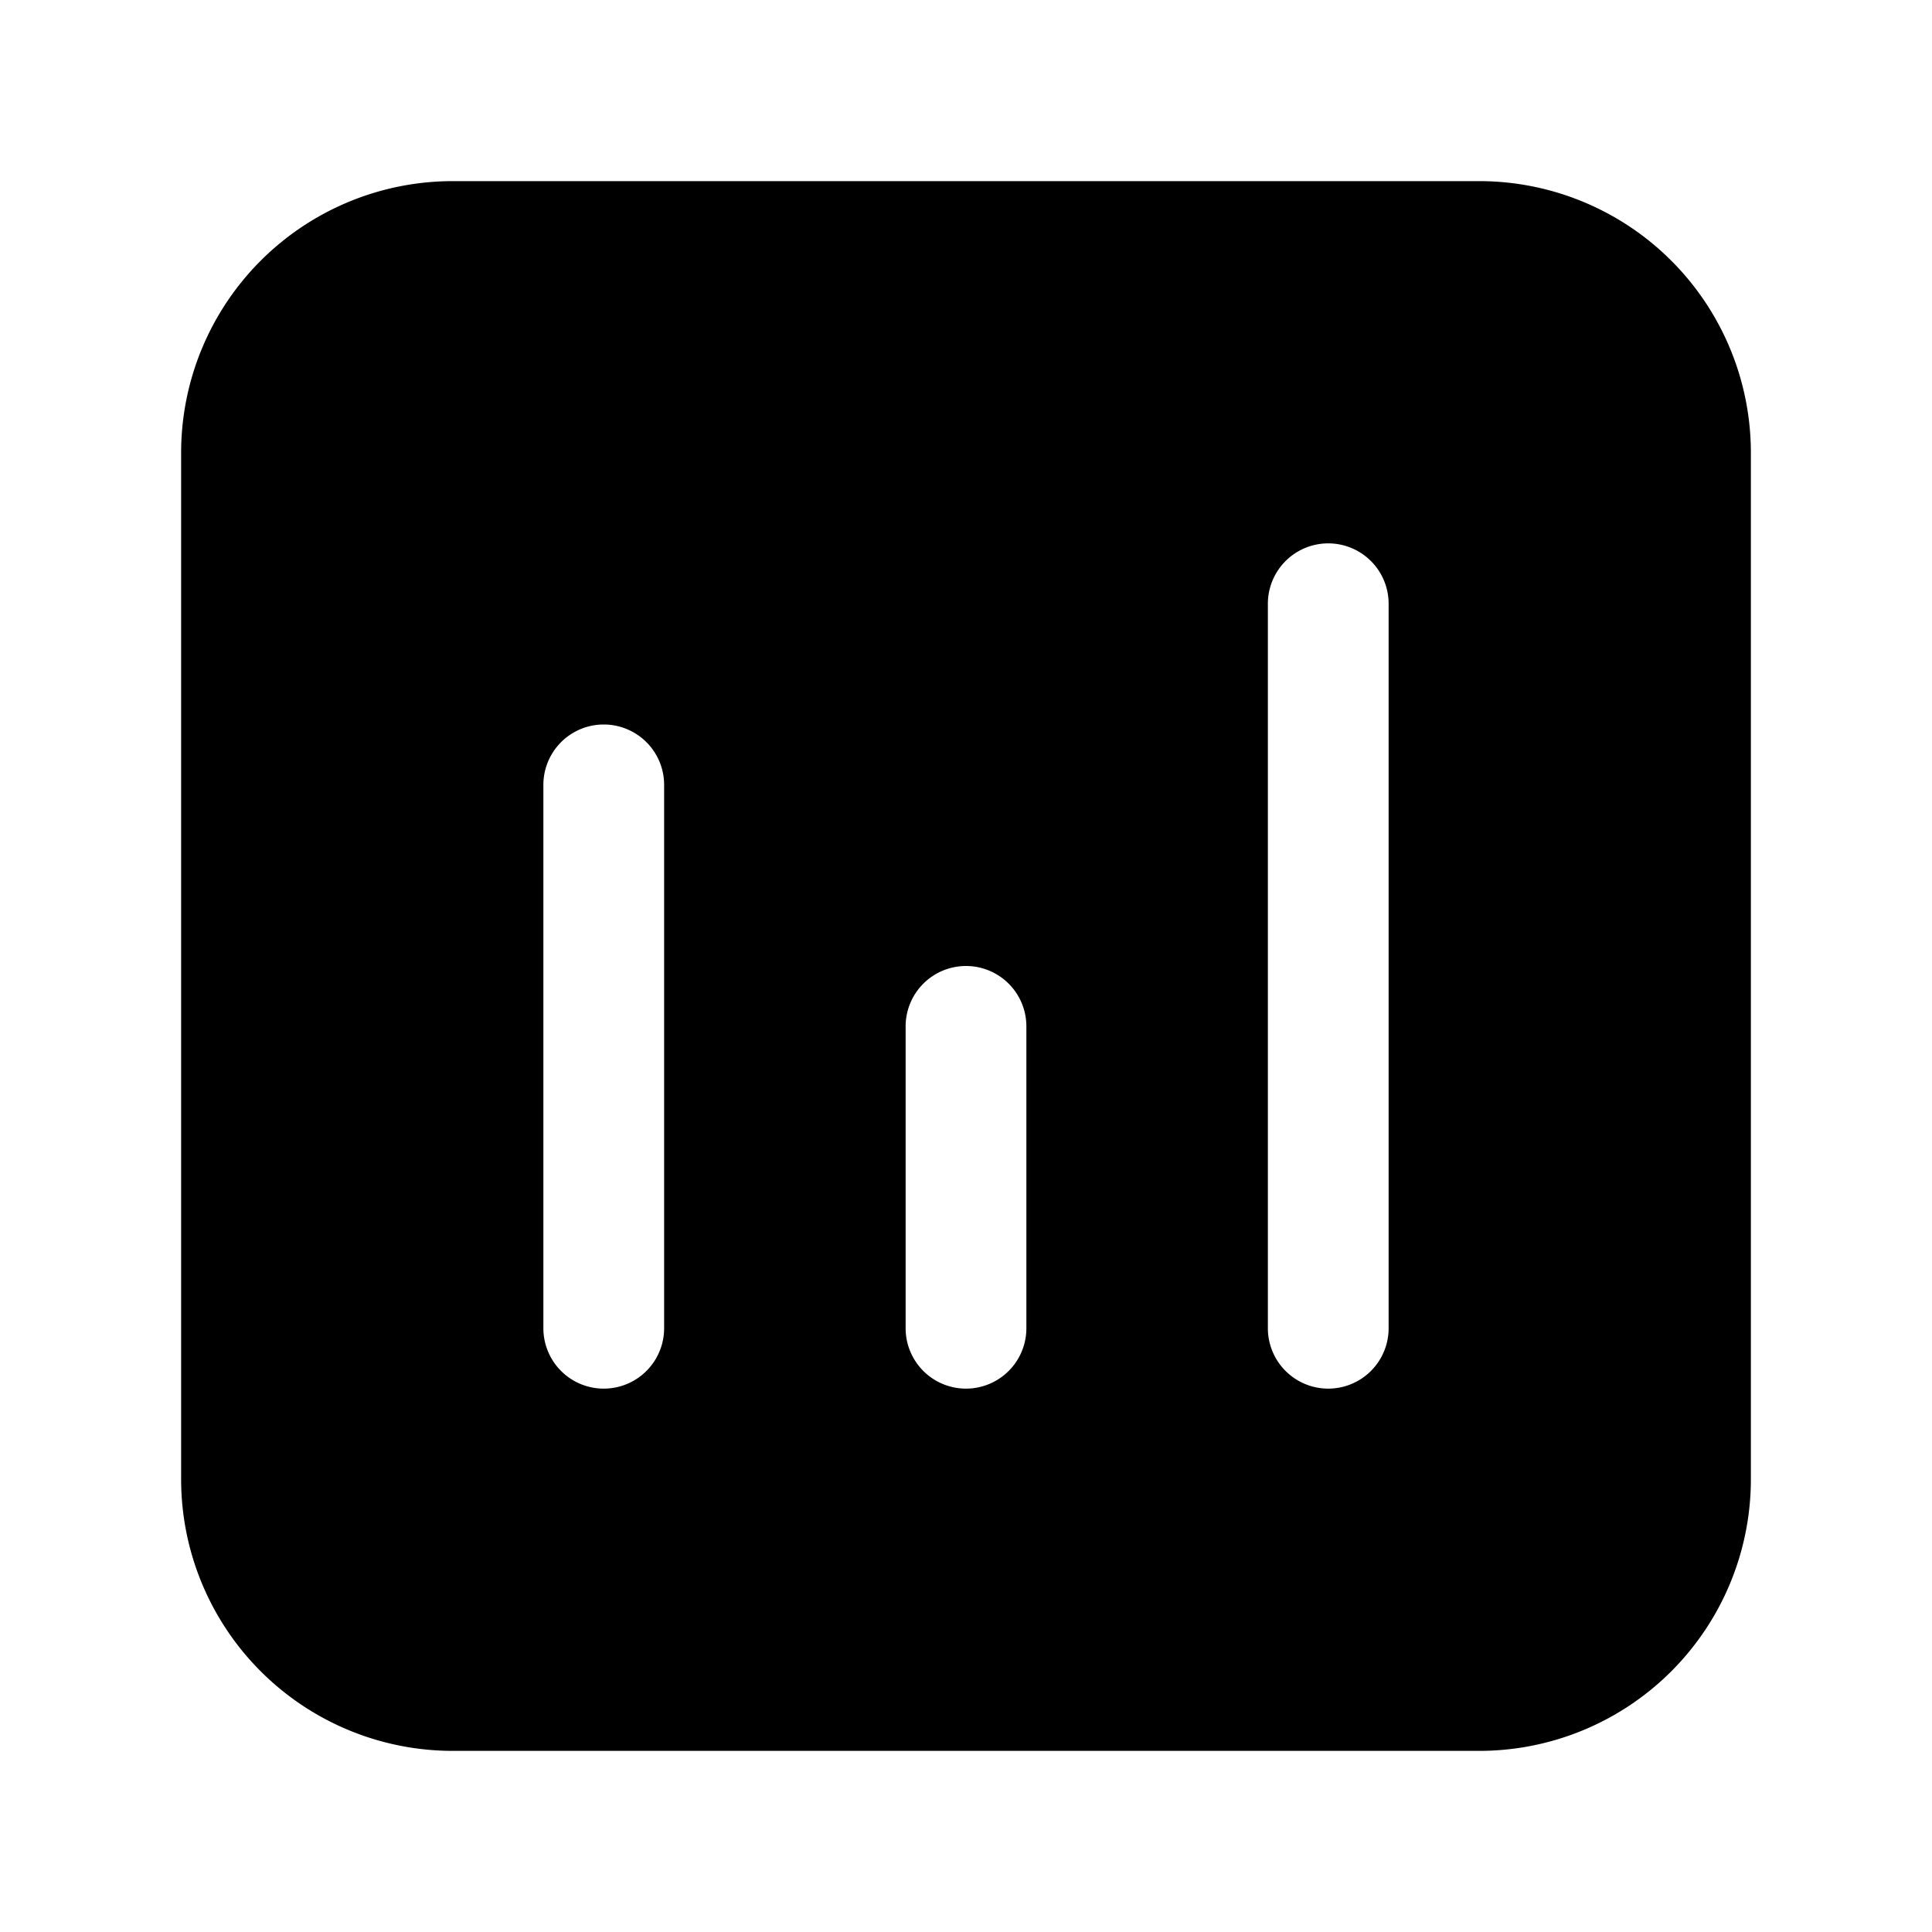 <svg width="32" height="32" viewBox="0 0 32 32" xmlns="http://www.w3.org/2000/svg"><path d="M7.5 3A4.5 4.5 0 0 0 3 7.5v17A4.5 4.5 0 0 0 7.5 29h17a4.5 4.5 0 0 0 4.5-4.5v-17A4.5 4.5 0 0 0 24.5 3h-17ZM23 10v12a1 1 0 1 1-2 0V10a1 1 0 1 1 2 0Zm-7 6a1 1 0 0 1 1 1v5a1 1 0 1 1-2 0v-5a1 1 0 0 1 1-1Zm-5-3v9a1 1 0 1 1-2 0v-9a1 1 0 1 1 2 0Z"/></svg>
